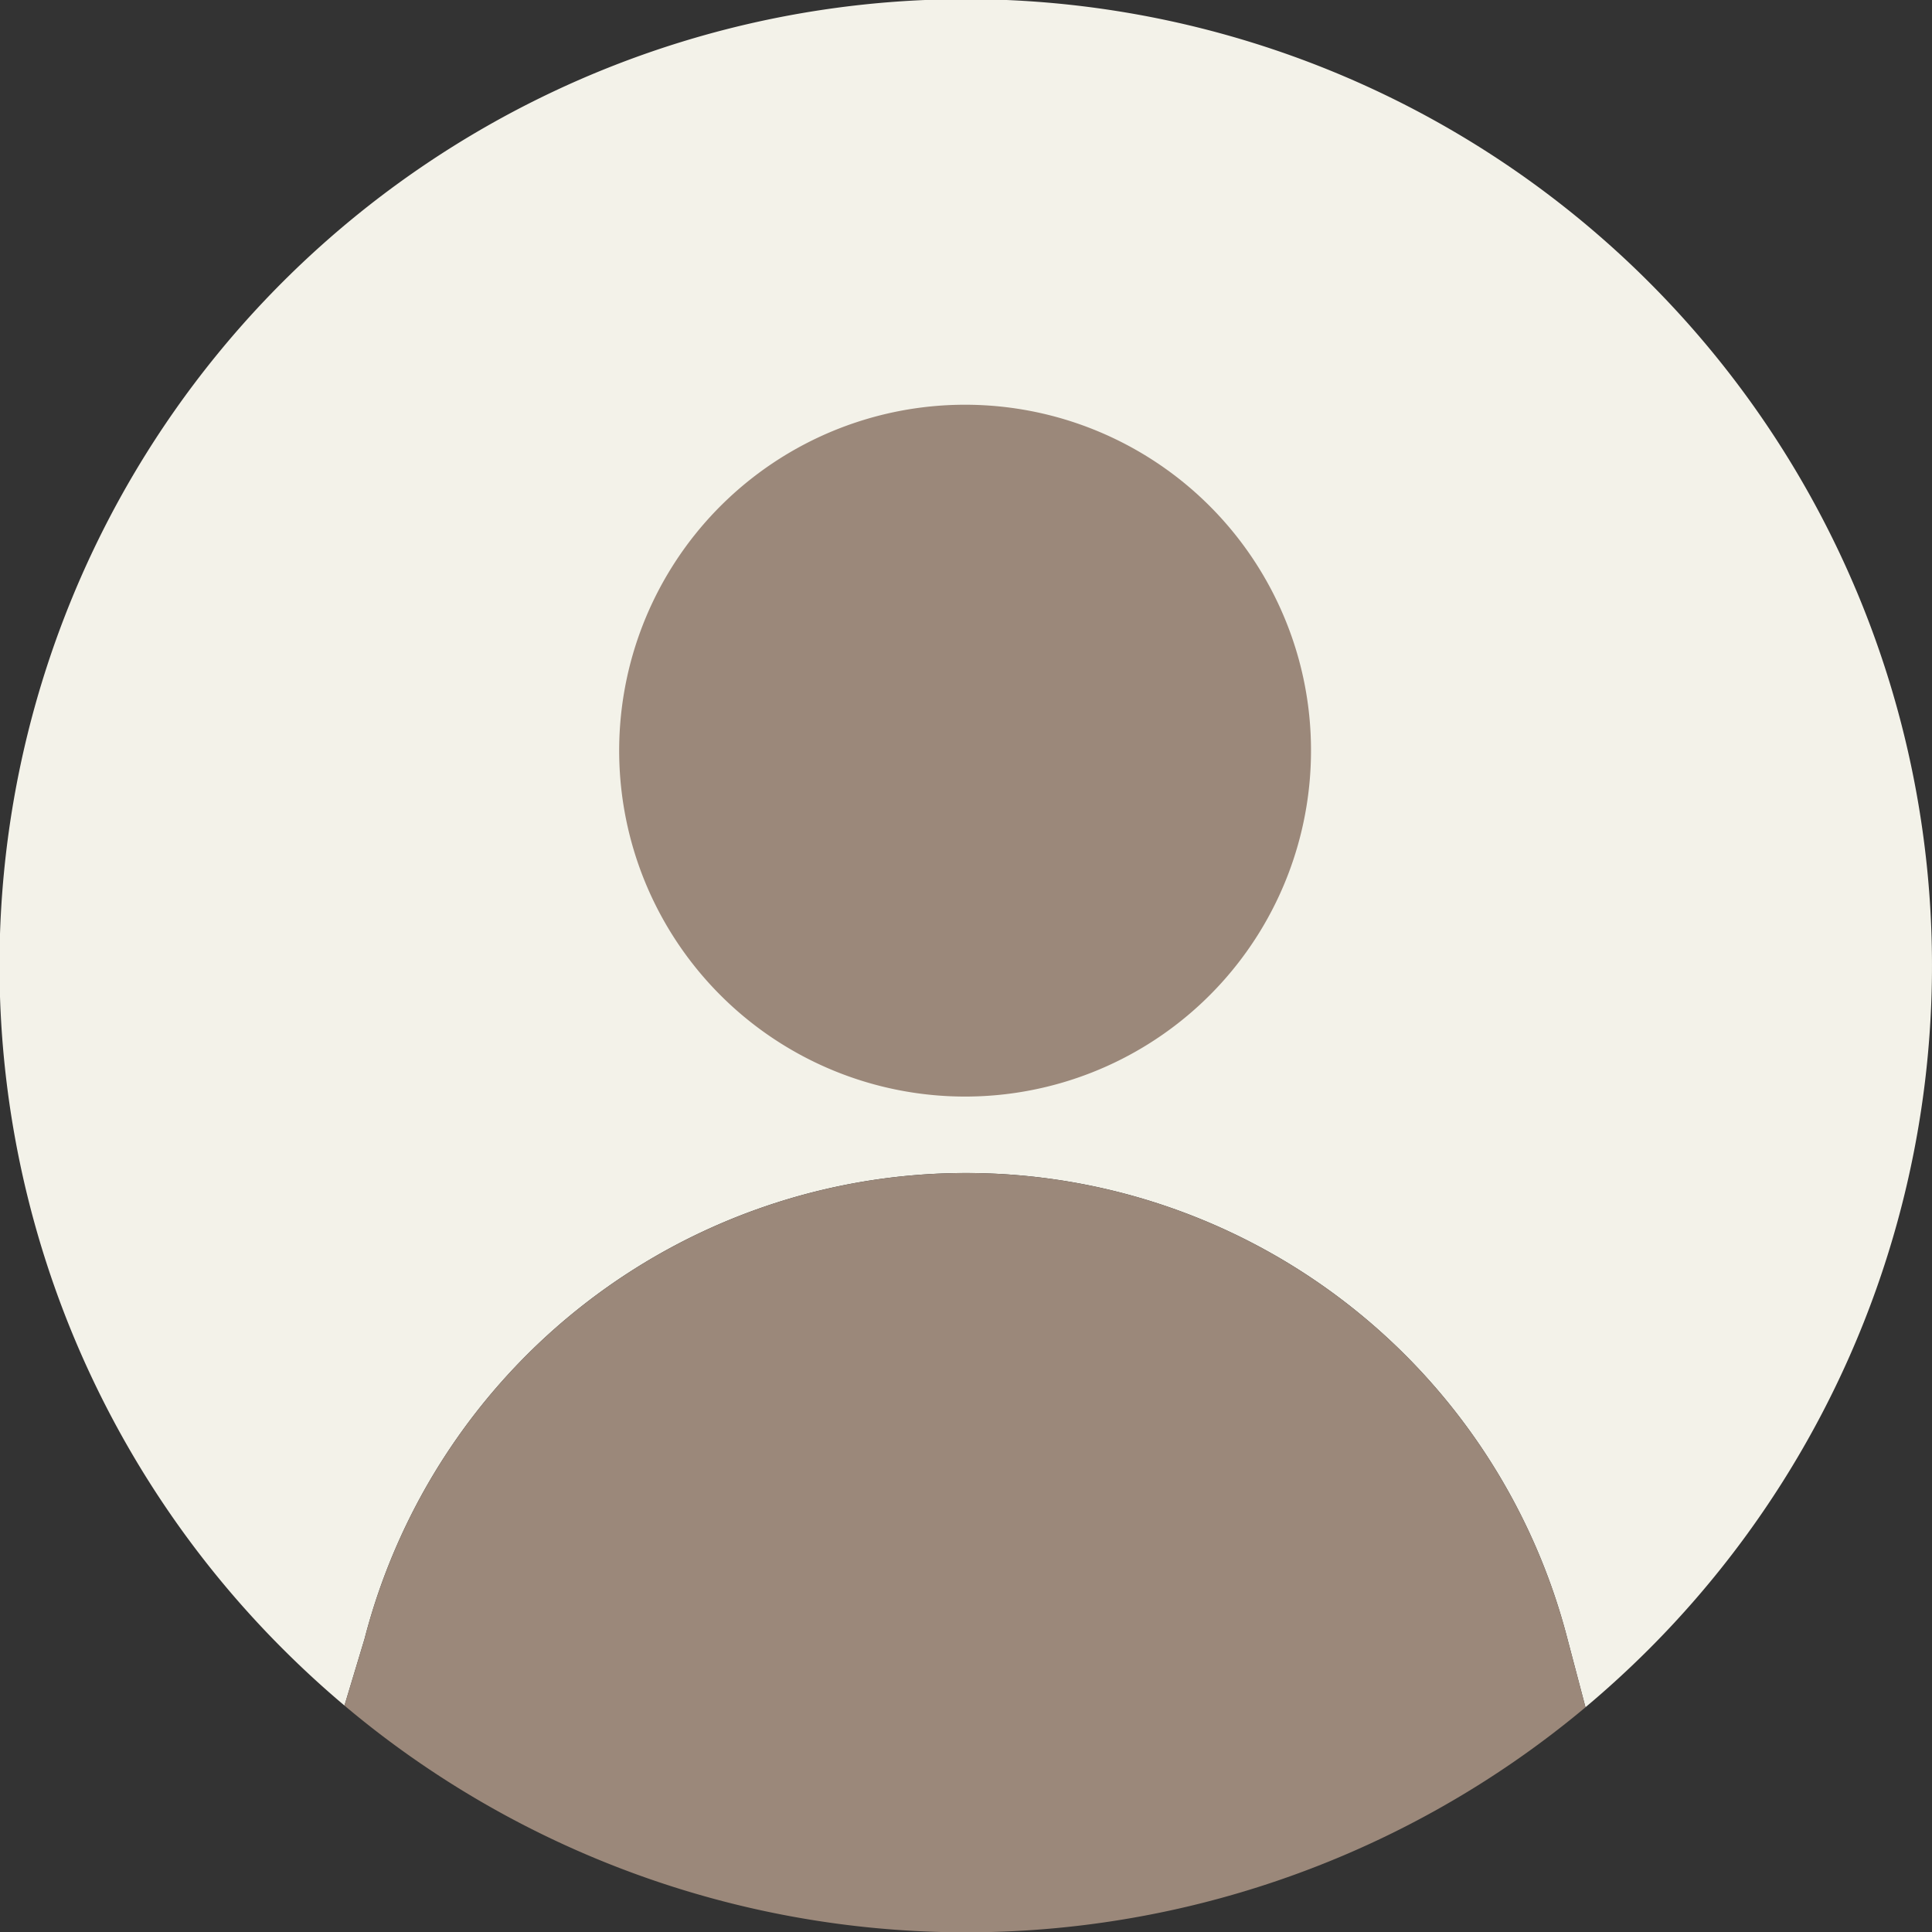 <svg xmlns="http://www.w3.org/2000/svg" width="209.055" height="209.055" viewBox="0 0 209.055 209.055"><rect x="0" y="0" width="209.055" height="209.055" fill="#333333" stroke="none"/>  <g id="Group_2" data-name="Group 2" transform="translate(-985.973 -514.973)">    <path id="Path_13" data-name="Path 13" d="M299.654,162.654a104.553,104.553,0,1,0-170.222,114.6q3.212,3.212,6.657,6.113l2.176-7.224a67.217,67.217,0,0,1,130.157,0l1.954,7.409q3.561-2.983,6.879-6.3a104.633,104.633,0,0,0,22.4-114.6Z" transform="translate(887.156 416.156)" fill="#f3f2e9"/>    <path id="Path_15" data-name="Path 15" d="M641.64,1547.085a67.217,67.217,0,0,0-130.157,0l-2.176,7.224q1.6,1.346,3.243,2.623a104.442,104.442,0,0,0,129.771-1.387q.64-.519,1.273-1.05Z" transform="translate(513.939 -854.783)" fill="#9b887a"/>    <path id="Path_14" data-name="Path 14" d="M910.589,605.027a37.43,37.43,0,1,0,2.937,14.533A37.2,37.2,0,0,0,910.589,605.027Z" transform="translate(214.306 -23.363)" fill="#9b887a"/>  </g></svg>